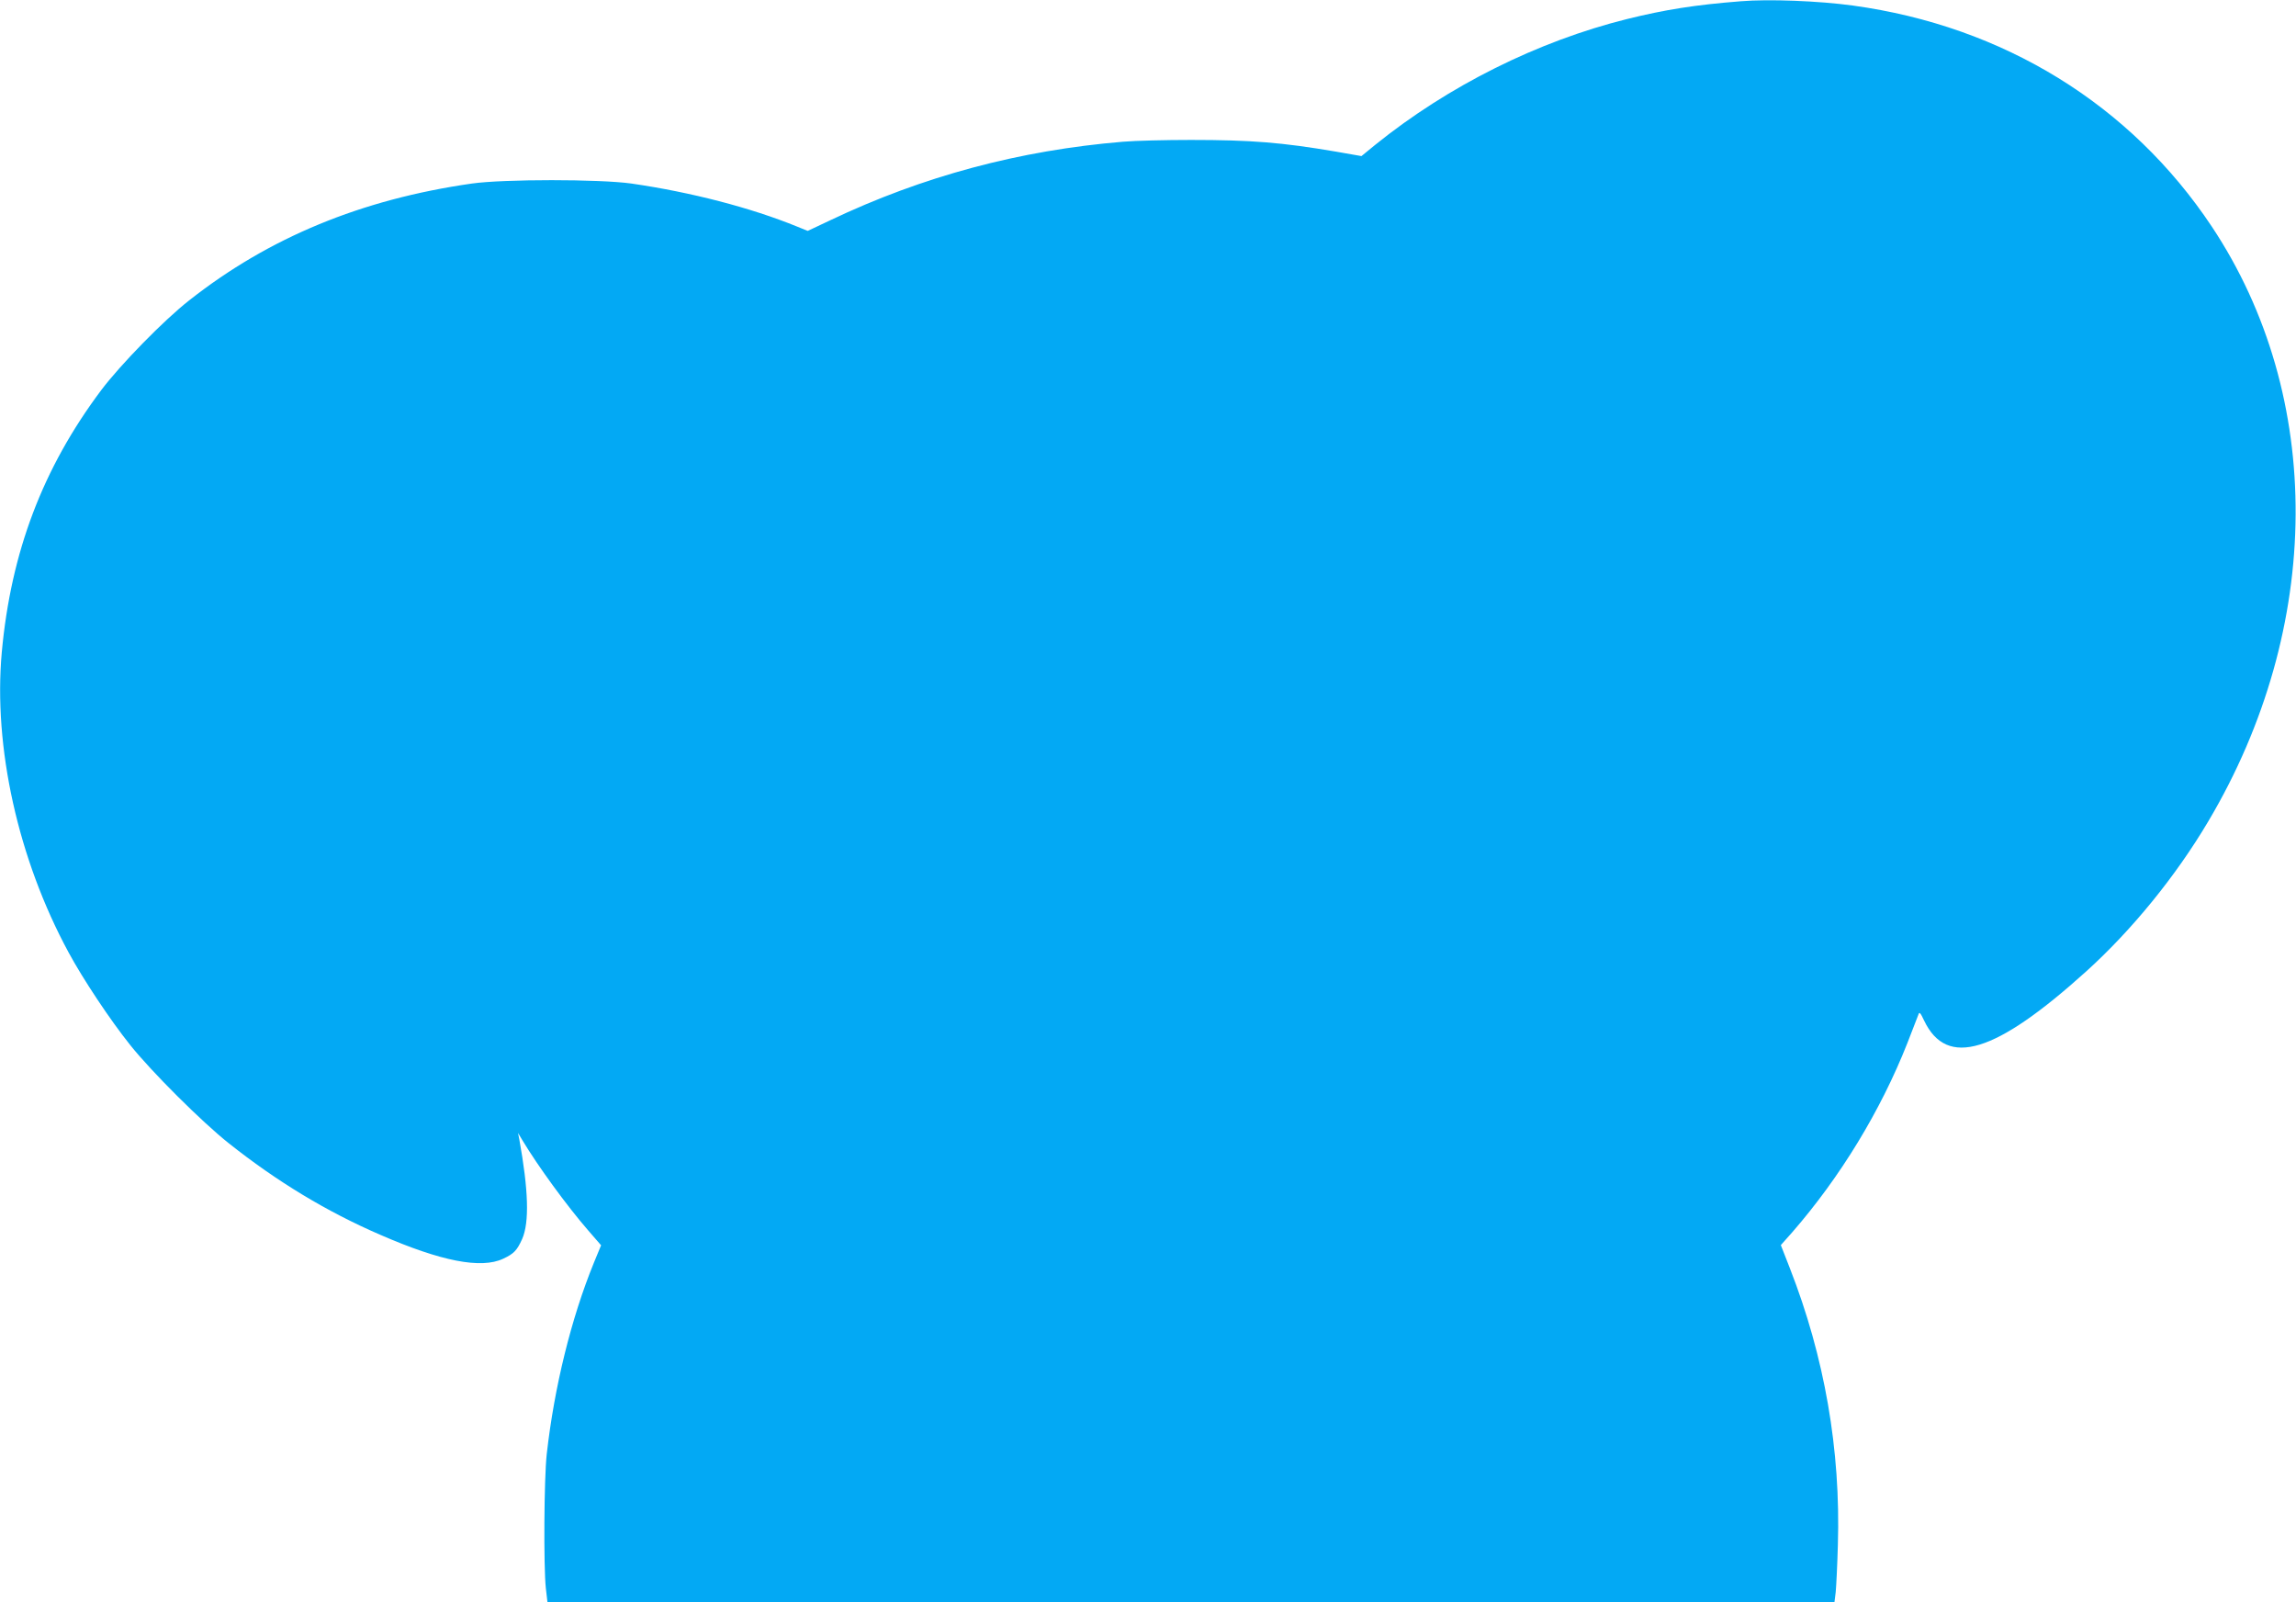 <?xml version="1.0" standalone="no"?>
<!DOCTYPE svg PUBLIC "-//W3C//DTD SVG 20010904//EN"
 "http://www.w3.org/TR/2001/REC-SVG-20010904/DTD/svg10.dtd">
<svg version="1.0" xmlns="http://www.w3.org/2000/svg"
 width="1280pt" height="893pt" viewBox="0 0 1280 893"
 preserveAspectRatio="xMidYMid meet">
<g transform="translate(0,893) scale(0.1,-0.1)"
fill="#03a9f4" stroke="none">
<path d="M9705 8923 c-255 -20 -424 -47 -634 -99 -498 -124 -996 -372 -1404
-701 l-77 -63 -143 25 c-299 51 -473 65 -807 65 -141 0 -312 -4 -380 -10 -577
-48 -1115 -192 -1632 -438 l-125 -59 -59 24 c-260 106 -593 192 -924 240 -179
25 -711 25 -889 0 -616 -88 -1132 -301 -1576 -651 -142 -111 -384 -359 -491
-501 -326 -435 -503 -903 -554 -1460 -48 -529 91 -1154 372 -1673 81 -150 232
-377 344 -517 117 -147 400 -429 549 -547 268 -213 547 -382 846 -511 337
-147 561 -191 684 -133 60 28 77 46 106 110 41 93 35 274 -16 556 l-7 35 24
-40 c85 -142 248 -366 367 -503 l72 -83 -40 -97 c-127 -311 -221 -694 -263
-1067 -15 -135 -18 -625 -5 -747 l9 -78 3587 0 3588 0 7 57 c3 32 9 150 12
263 16 528 -74 1046 -268 1542 l-50 128 64 72 c268 308 493 678 641 1053 30
77 58 149 62 160 5 17 11 11 32 -34 127 -265 397 -183 905 276 252 228 498
529 679 835 642 1081 650 2368 19 3316 -452 679 -1161 1116 -2000 1231 -190
26 -468 37 -625 24z"/>
</g>
</svg>
